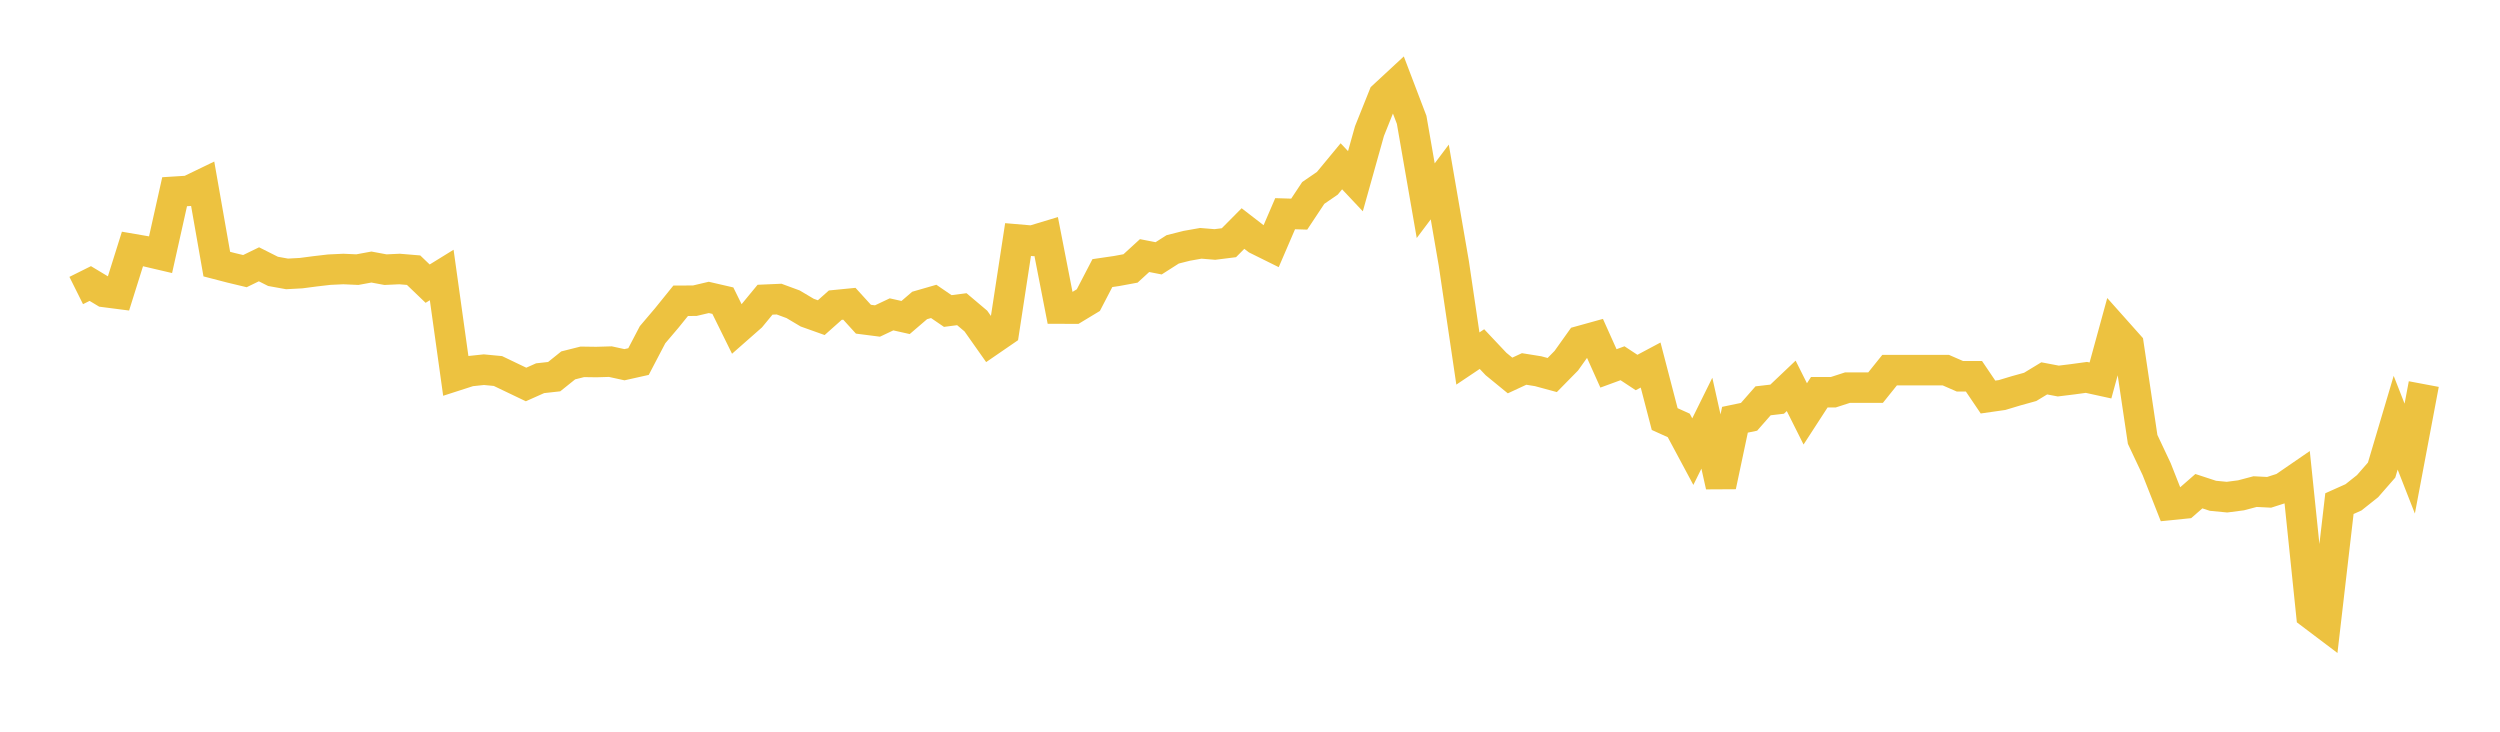 <svg width="164" height="48" xmlns="http://www.w3.org/2000/svg" xmlns:xlink="http://www.w3.org/1999/xlink"><path fill="none" stroke="rgb(237,194,64)" stroke-width="2" d="M5,19.058L5.922,18.599L6.844,19.153L7.766,19.272L8.689,16.333L9.611,16.492L10.533,16.708L11.455,12.577L12.377,12.519L13.299,12.073L14.222,17.325L15.144,17.565L16.066,17.786L16.988,17.338L17.91,17.802L18.832,17.968L19.754,17.918L20.677,17.797L21.599,17.69L22.521,17.647L23.443,17.688L24.365,17.518L25.287,17.69L26.21,17.647L27.132,17.724L28.054,18.608L28.976,18.039L29.898,24.646L30.82,24.349L31.743,24.251L32.665,24.339L33.587,24.781L34.509,25.222L35.431,24.811L36.353,24.709L37.275,23.969L38.198,23.737L39.12,23.75L40.042,23.723L40.964,23.925L41.886,23.719L42.808,21.957L43.731,20.871L44.653,19.73L45.575,19.727L46.497,19.51L47.419,19.723L48.341,21.593L49.263,20.782L50.186,19.661L51.108,19.621L52.03,19.961L52.952,20.509L53.874,20.838L54.796,20.018L55.719,19.927L56.641,20.94L57.563,21.058L58.485,20.622L59.407,20.829L60.329,20.038L61.251,19.772L62.174,20.403L63.096,20.283L64.018,21.062L64.94,22.37L65.862,21.737L66.784,15.715L67.707,15.794L68.629,15.516L69.551,20.243L70.473,20.245L71.395,19.688L72.317,17.915L73.24,17.78L74.162,17.61L75.084,16.766L76.006,16.946L76.928,16.358L77.85,16.125L78.772,15.962L79.695,16.038L80.617,15.922L81.539,14.992L82.461,15.704L83.383,16.161L84.305,14.019L85.228,14.047L86.15,12.657L87.072,12.024L87.994,10.909L88.916,11.888L89.838,8.599L90.76,6.297L91.683,5.442L92.605,7.863L93.527,13.165L94.449,11.938L95.371,17.283L96.293,23.519L97.216,22.9L98.138,23.878L99.06,24.632L99.982,24.204L100.904,24.352L101.826,24.602L102.749,23.663L103.671,22.369L104.593,22.113L105.515,24.167L106.437,23.829L107.359,24.437L108.281,23.946L109.204,27.491L110.126,27.908L111.048,29.628L111.97,27.762L112.892,31.886L113.814,27.535L114.737,27.343L115.659,26.293L116.581,26.186L117.503,25.311L118.425,27.151L119.347,25.729L120.269,25.729L121.192,25.43L122.114,25.43L123.036,25.43L123.958,24.281L124.88,24.281L125.802,24.281L126.725,24.281L127.647,24.281L128.569,24.683L129.491,24.683L130.413,26.046L131.335,25.914L132.257,25.636L133.18,25.38L134.102,24.821L135.024,24.996L135.946,24.883L136.868,24.757L137.79,24.959L138.713,21.591L139.635,22.626L140.557,28.824L141.479,30.78L142.401,33.121L143.323,33.028L144.246,32.222L145.168,32.524L146.09,32.613L147.012,32.493L147.934,32.249L148.856,32.296L149.778,32L150.701,31.366L151.623,40.289L152.545,40.985L153.467,33.038L154.389,32.625L155.311,31.893L156.234,30.836L157.156,27.73L158.078,30.084L159,25.195"></path></svg>